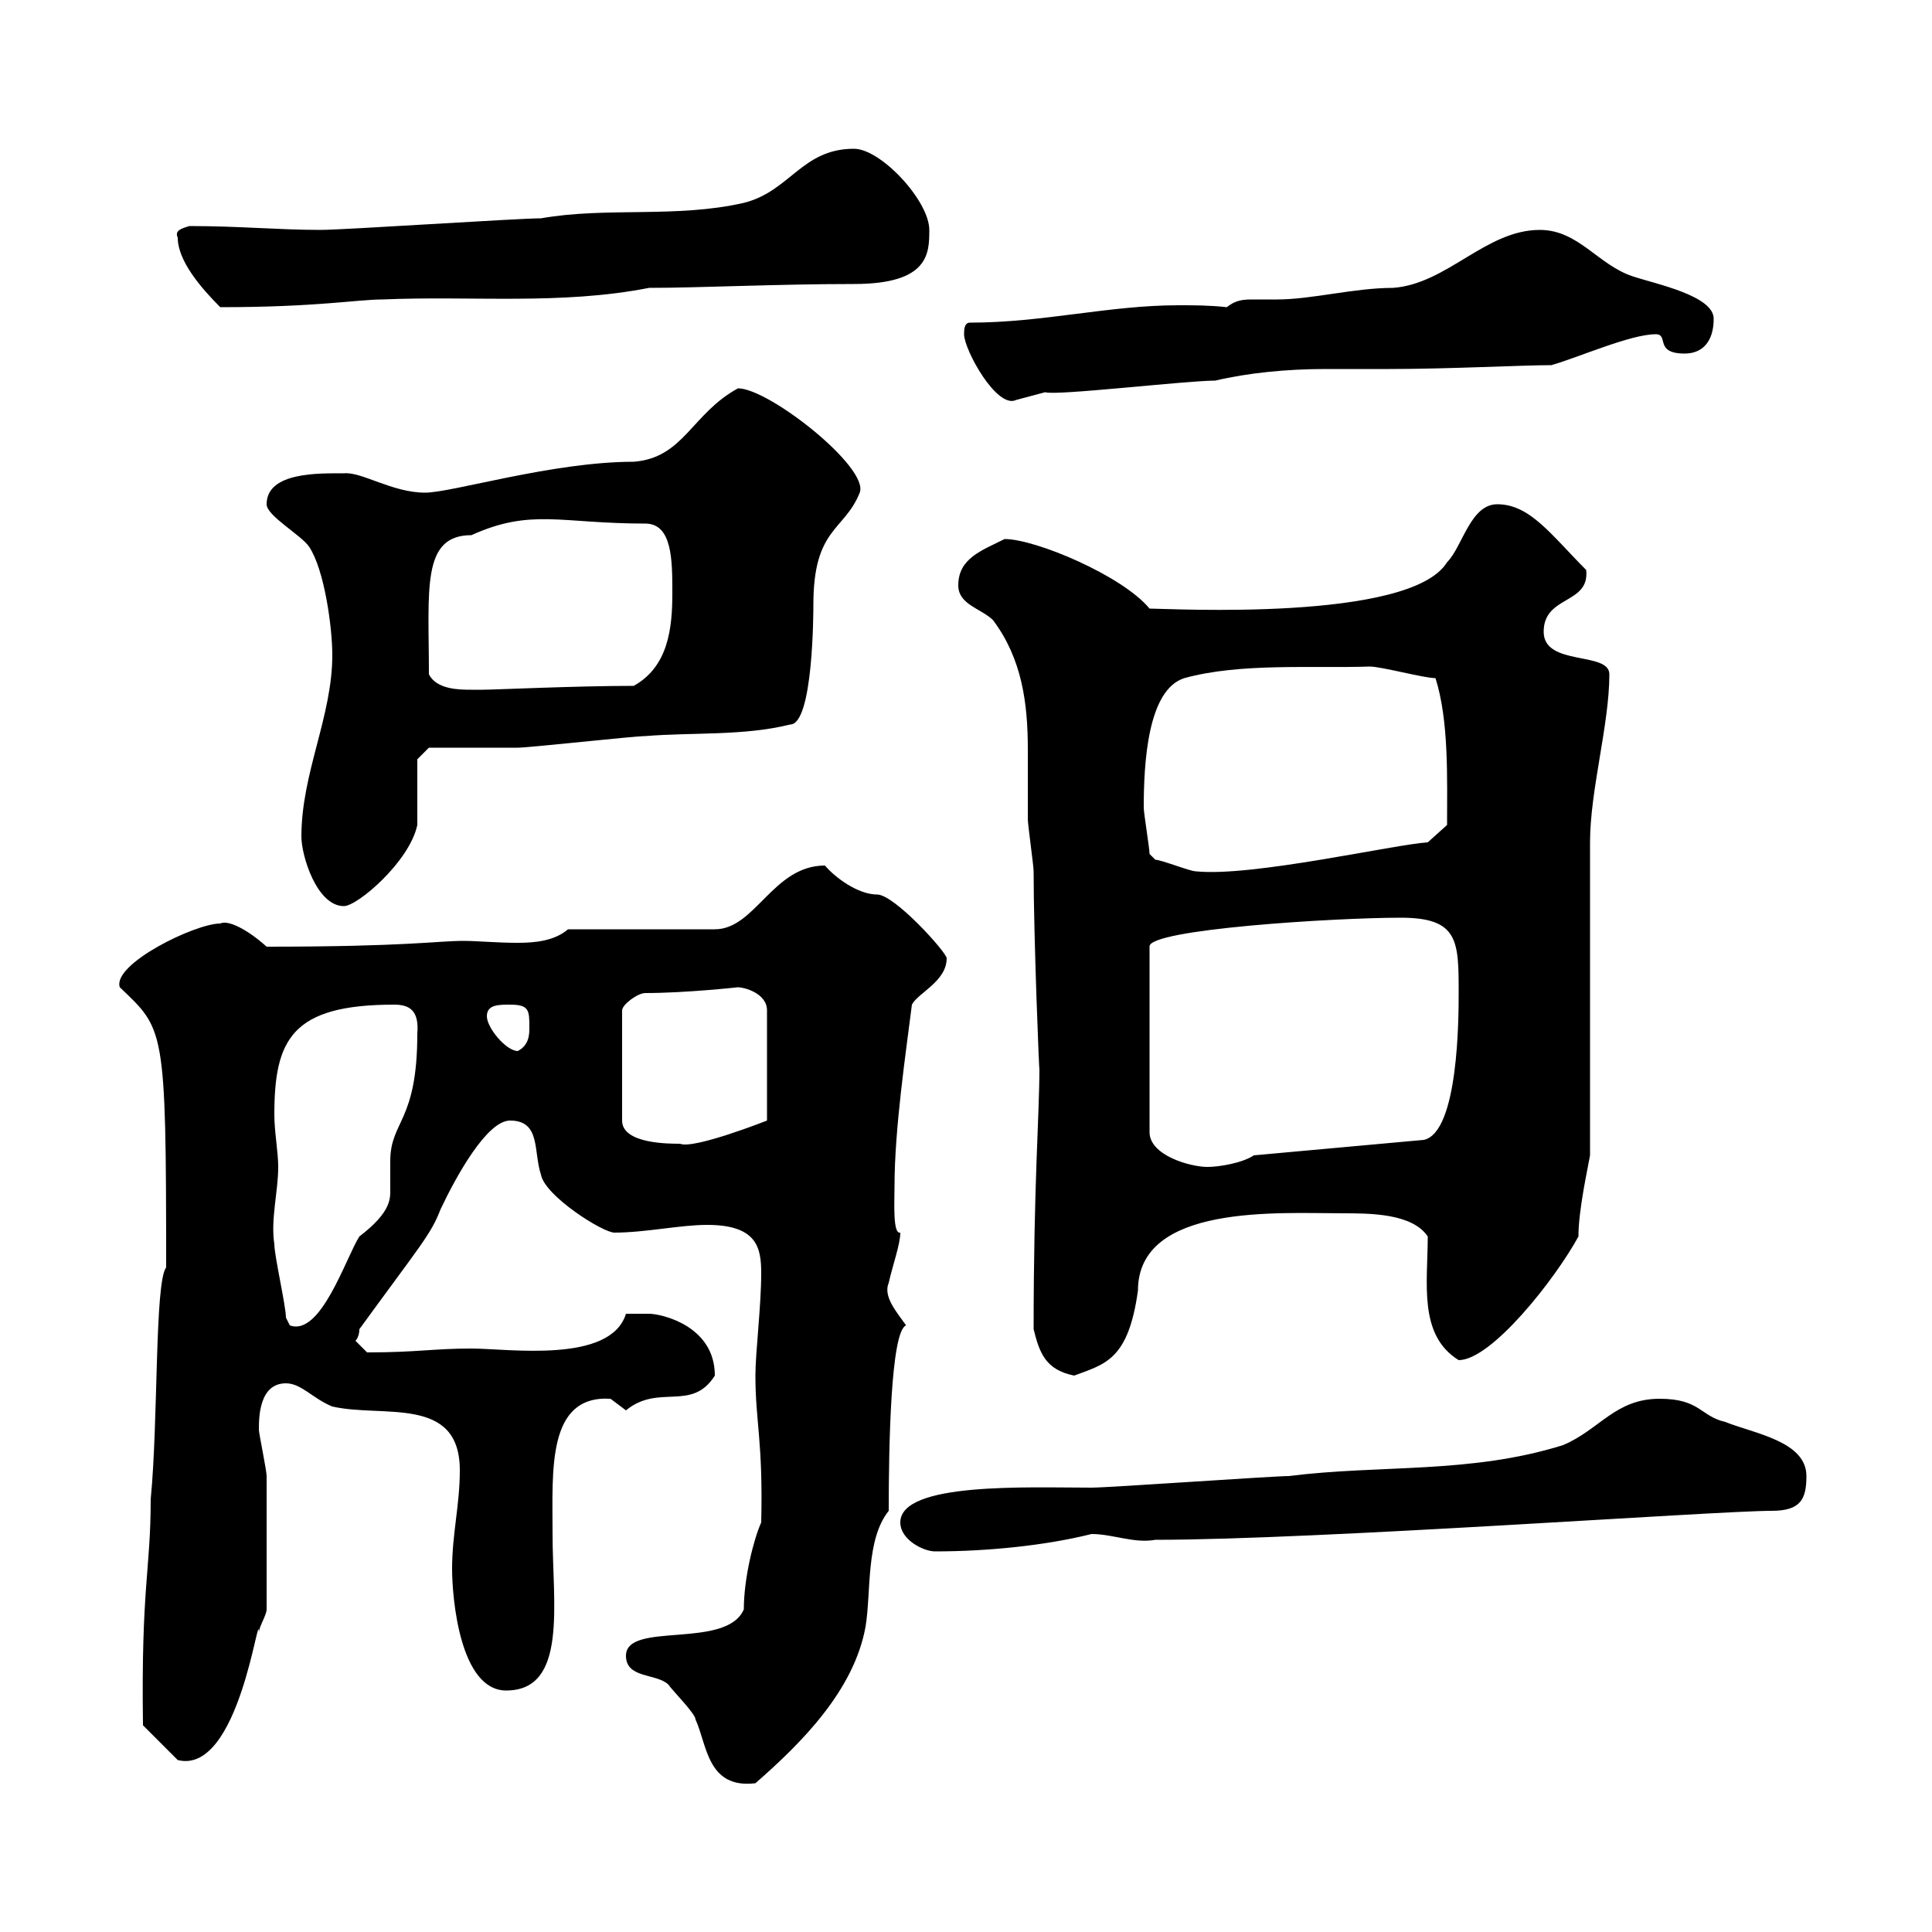 <svg xmlns="http://www.w3.org/2000/svg" xmlns:xlink="http://www.w3.org/1999/xlink" width="300" height="300"><path d="M97.20 257.10C97.20 260.70 102 259.80 103.80 261.60C104.40 262.50 108 266.10 108 267C109.80 270.90 109.80 277.80 117.30 276.90C124.50 270.60 132.60 262.50 134.40 252.60C135.30 247.20 134.40 239.10 138 234.60C138 224.70 138.30 206.70 140.70 205.80C139.20 203.70 137.10 201.30 138 199.20C138.60 196.50 139.80 193.20 139.80 191.40C138.60 191.70 138.90 186.60 138.90 184.20C138.90 175.20 140.70 163.20 141.60 156C142.50 154.20 147 152.40 147 148.80C147 147.90 138.90 138.90 136.20 138.90C133.20 138.90 129.60 136.20 128.10 134.40C120 134.40 117.30 144.30 111 144.30L88.20 144.30C86.10 146.10 83.10 146.40 80.40 146.40C77.10 146.40 74.10 146.10 72 146.10C67.80 146.10 63.30 147 41.40 147C38.40 144.30 35.40 142.80 34.20 143.40C30.30 143.40 17.40 149.70 18.60 153.30C25.50 159.90 25.80 159.30 25.80 196.80C24 199.20 24.60 220.50 23.40 232.80C23.40 243.90 21.90 246.30 22.20 267.90L27.60 273.30C37.20 275.70 40.20 249 40.20 253.50C40.20 252.60 41.40 250.80 41.40 249.90C41.40 242.40 41.40 233.70 41.40 229.20C41.40 228.30 40.20 222.60 40.20 222C40.20 220.20 40.20 214.80 44.40 214.80C46.80 214.80 48.60 217.20 51.60 218.40C59.40 220.20 71.40 216.60 71.40 228.30C71.40 233.70 70.20 238.20 70.20 243.60C70.20 248.10 71.40 262.50 78.60 262.50C88.20 262.50 85.80 249 85.80 238.20C85.80 228.30 84.90 216.60 94.80 217.20C94.80 217.20 97.20 219 97.20 219C102.30 214.80 107.40 219.30 111 213.60C111 205.80 102.60 204 100.80 204C100.20 204 98.40 204 97.20 204C94.80 211.80 78.90 209.40 73.20 209.40C67.20 209.40 64.80 210 57 210C57 210 55.20 208.20 55.20 208.20C55.20 208.20 55.80 207.60 55.80 206.40C65.40 193.20 66.90 191.70 68.40 187.80C70.80 182.70 75.60 174 79.20 174C84 174 82.80 178.80 84 182.40C84.60 185.70 93.60 191.40 95.40 191.40C100.20 191.40 105.60 190.20 109.80 190.20C117.60 190.20 118.20 193.80 118.20 197.70C118.20 202.80 117.30 210 117.30 213.60C117.30 220.80 118.50 223.80 118.20 236.40C117 239.10 115.50 245.10 115.50 249.90C112.80 256.20 97.20 251.70 97.20 257.10ZM139.80 236.40C139.80 239.10 143.40 240.90 145.20 240.90C153.30 240.90 162.30 240 169.50 238.20C172.80 238.20 176.10 239.70 179.40 239.10C204.60 239.10 266.40 234.60 275.10 234.60C279.60 234.60 280.50 232.80 280.50 229.20C280.50 223.80 272.40 222.60 267.90 220.80C264 219.90 264 217.20 257.70 217.20C250.80 217.20 248.40 222 242.70 224.40C228.30 228.90 214.50 227.40 200.10 229.20C197.70 229.20 172.20 231 169.50 231C159.60 231 139.80 230.10 139.80 236.40ZM160.50 206.40C161.40 210 162.30 212.70 166.80 213.60C171.60 211.80 175.20 211.20 176.70 200.40C176.70 186.90 198.60 188.40 208.50 188.40C212.70 188.40 219.30 188.40 221.70 192C221.70 199.20 220.20 207.30 226.50 211.20C231.60 211.20 241.50 198.60 245.10 192C245.10 187.80 246.60 181.20 246.90 179.40C246.90 172.20 246.90 138 246.90 130.80C246.90 122.70 249.90 112.50 249.90 104.70C249.90 101.10 239.70 103.50 239.70 98.10C239.70 92.40 246.90 93.90 246.30 88.50C240.90 83.10 237.60 78.30 232.50 78.30C228.30 78.30 227.10 84.90 224.70 87.30C219 96.60 181.50 94.50 178.50 94.50C174.30 89.40 160.80 83.70 156 83.70C152.40 85.50 148.80 86.70 148.80 90.90C148.80 93.90 152.40 94.50 154.20 96.30C158.70 102.30 159.60 109.20 159.60 116.40C159.60 120 159.60 123.60 159.60 127.20C159.60 128.10 160.50 134.40 160.50 135.30C160.50 145.50 161.40 167.70 161.40 165.90C161.40 173.10 160.50 183.90 160.50 206.40ZM44.40 204.60C44.40 202.80 42.60 195 42.60 193.20C42 189.30 43.20 185.10 43.20 181.20C43.20 178.80 42.60 175.80 42.60 173.10C42.60 161.40 45.30 156 61.20 156C63.60 156 65.10 156.90 64.80 160.50C64.80 174.30 60.60 174 60.60 180.30C60.60 181.50 60.60 183 60.60 184.50C60.60 186 60.90 188.10 55.80 192C53.70 195.30 49.80 207.60 45 205.80C45 205.80 44.40 204.60 44.40 204.60ZM217.50 142.50C226.50 142.50 226.50 146.10 226.50 154.20C226.50 157.80 226.50 175.80 221.10 177L194.70 179.40C192.90 180.60 189.30 181.20 187.50 181.20C184.80 181.20 178.50 179.40 178.50 175.80L178.50 147C178.20 144.30 207.30 142.50 217.50 142.50ZM100.20 154.20C106.50 154.20 114.60 153.30 114.60 153.30C115.50 153.30 119.10 154.20 119.10 156.90L119.10 174C119.10 174 107.70 178.50 105.60 177.60C103.80 177.60 96.60 177.60 96.60 174L96.60 156.90C96.60 156 99 154.20 100.20 154.20ZM75.60 157.80C75.60 156 77.40 156 79.20 156C82.20 156 82.20 156.90 82.20 159.60C82.20 160.50 82.20 162.30 80.40 163.20C78.60 163.20 75.60 159.60 75.60 157.80ZM46.80 129.90C46.80 132.90 49.20 140.70 53.40 140.70C55.50 140.70 63.60 133.80 64.80 128.10C64.80 126.30 64.80 119.70 64.80 117.90L66.60 116.10C68.40 116.10 78.60 116.10 80.40 116.10C82.20 116.10 98.40 114.30 100.20 114.30C107.40 113.70 115.50 114.30 122.70 112.50C126.30 112.50 126.30 94.80 126.30 93.90C126.30 81.90 131.10 82.50 133.50 76.50C135 72.60 119.40 60.30 114.60 60.30C107.40 64.20 106.20 71.10 98.40 71.70C85.80 71.70 70.20 76.50 66 76.50C60.90 76.50 56.10 73.20 53.40 73.50C49.80 73.50 41.40 73.20 41.40 78.30C41.40 80.10 46.80 83.10 48 84.90C50.40 88.50 51.60 97.50 51.60 101.70C51.60 111.30 46.80 120 46.80 129.90ZM178.50 132.60C178.50 131.70 177.60 126.30 177.60 125.40C177.60 118.50 178.20 107.10 183.90 105.30C192.60 102.90 203.70 103.80 212.70 103.50C214.50 103.50 221.10 105.30 222.90 105.30C225 111.90 224.70 120.90 224.70 128.10L221.70 130.80C216.60 131.10 194.40 136.20 185.70 135.30C184.80 135.30 180.30 133.50 179.40 133.50C179.40 133.50 178.50 132.60 178.50 132.60ZM66.60 104.70C66.60 91.50 65.40 83.10 73.20 83.10C82.50 78.90 87 81.30 100.20 81.30C104.40 81.30 104.40 87 104.40 92.10C104.40 97.50 103.80 103.50 98.40 106.50C89.40 106.50 76.80 107.10 75 107.10C75 107.10 73.80 107.10 73.20 107.10C71.40 107.10 67.80 107.10 66.60 104.70ZM149.70 51.90C149.70 54.30 154.80 63.60 157.80 62.10C157.80 62.10 162.30 60.90 162.30 60.90C163.80 61.50 184.20 59.10 188.70 59.10C193.80 57.90 199.80 57.30 205.80 57.30C209.10 57.30 212.70 57.30 215.70 57.30C225 57.30 236.40 56.70 240.90 56.70C245.10 55.50 253.20 51.90 257.10 51.90C259.20 51.90 256.80 54.90 261.60 54.90C264.30 54.90 266.10 53.10 266.10 49.50C266.10 45.90 257.10 44.10 253.50 42.90C248.10 41.10 245.10 35.70 239.10 35.70C230.70 35.70 224.70 44.10 216.30 44.70C210.30 44.70 203.70 46.50 198.30 46.50C197.40 46.50 195.90 46.50 194.70 46.50C193.20 46.50 192 46.50 190.50 47.70C187.80 47.40 185.40 47.40 183 47.40C172.20 47.40 162 50.10 150.60 50.10C149.70 50.10 149.70 51.30 149.70 51.90ZM27.60 36.90C27.60 40.50 31.20 44.70 34.20 47.70C49.20 47.70 55.50 46.50 59.40 46.50C73.20 45.90 87 47.40 100.80 44.70C108.60 44.70 120.60 44.10 132.60 44.10C144.30 44.10 144.30 39.30 144.30 35.70C144.30 31.20 136.80 23.10 132.60 23.10C124.50 23.10 122.70 29.70 115.50 31.50C105 33.90 94.20 32.10 84 33.90C80.40 33.90 53.40 35.70 49.80 35.70C43.20 35.70 37.20 35.10 29.40 35.10C28.50 35.40 27 35.70 27.60 36.90Z"/></svg>